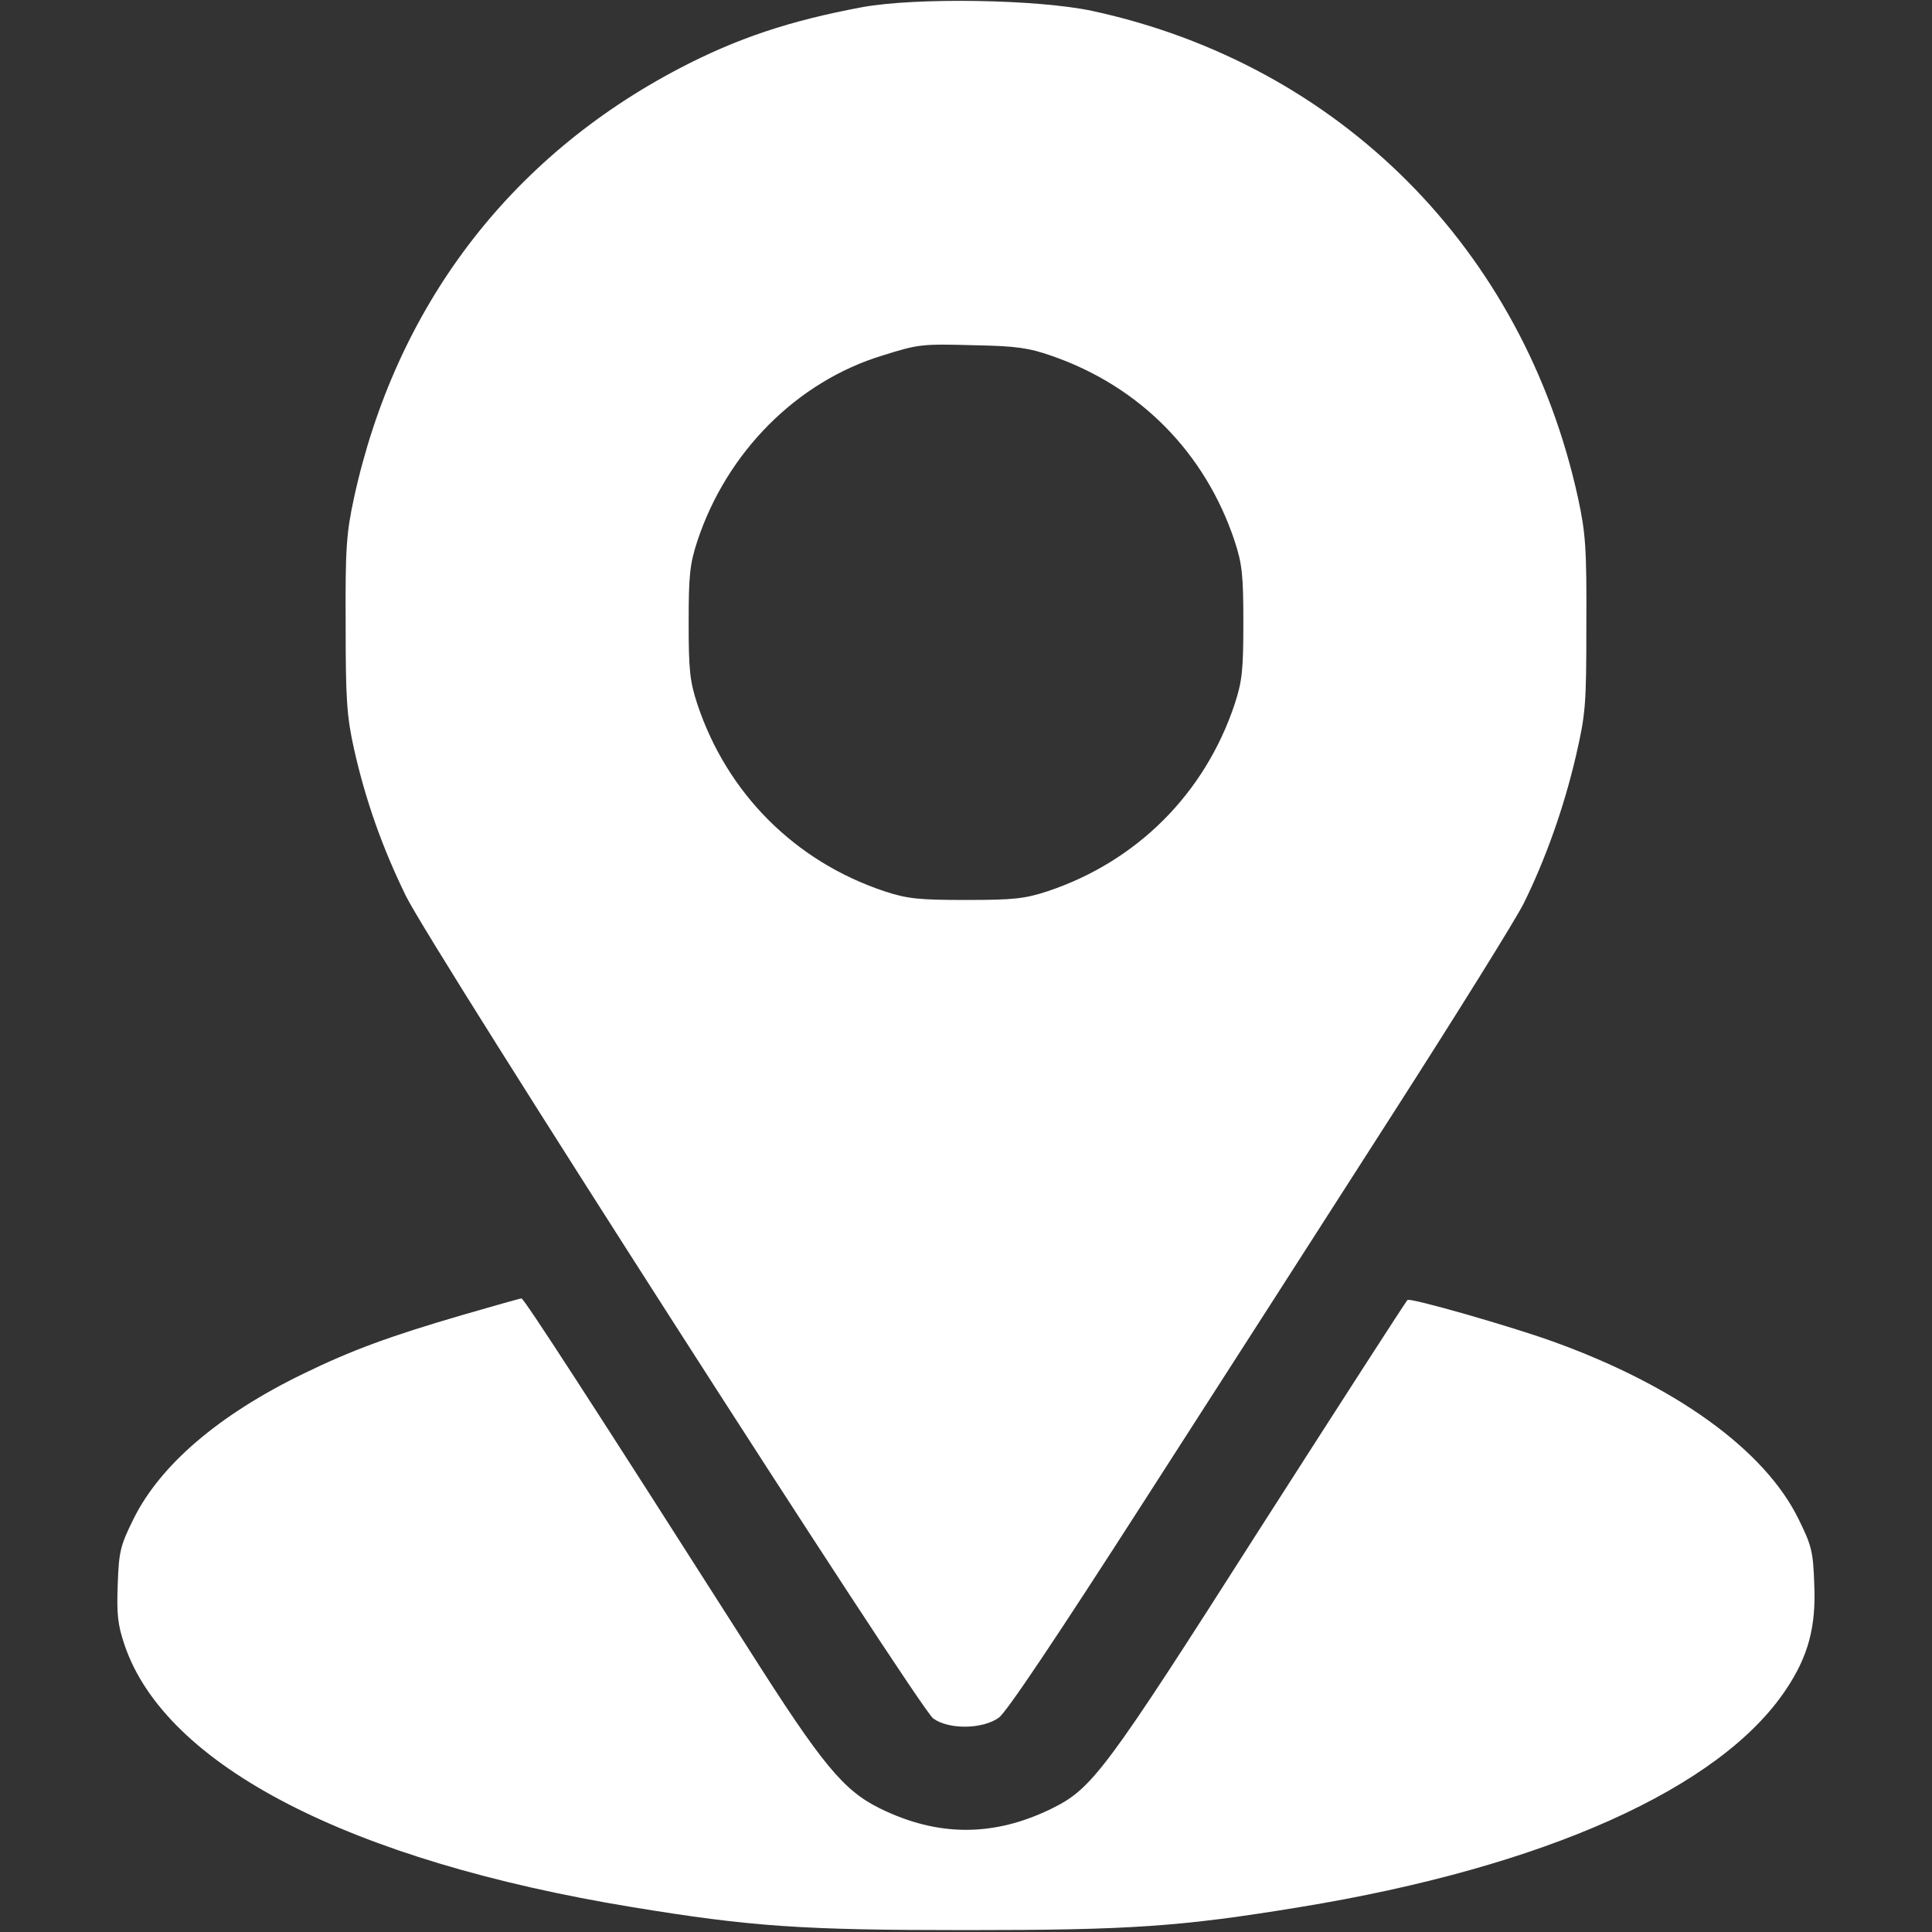 <?xml version="1.0" encoding="UTF-8"?> <svg xmlns="http://www.w3.org/2000/svg" width="512" height="512" viewBox="0 0 512 512" fill="none"><rect x="0" y="0" width="512" height="512" fill="#333333" stroke="none"/> <path d="M228.5 1.9C209.2 5.5 195.2 10.2 180.1 18.1C134.8 41.8 104.8 81.5 93.8 132C91.8 141.3 91.5 145.2 91.6 165.5C91.6 185.4 91.9 189.8 93.8 198.4C96.9 212.2 101.3 224.6 107.6 237.5C114.5 251.5 243.4 452.5 247.3 455.4C251.4 458.4 260.4 458.3 264.7 455.2C266.7 453.8 280.1 433.8 303.6 397.2C323.3 366.6 353 320.3 369.6 294.4C386.2 268.5 401.6 243.8 403.8 239.4C409.5 227.9 414.4 214.2 417.6 200.5C420.2 189.2 420.4 187.1 420.4 165.5C420.5 145.2 420.2 141.3 418.2 132C403.8 66.1 355 17.1 289.5 2.9C275 -0.2 242.7 -0.7 228.5 1.9ZM278.7 94.3C302.1 102.4 319.4 120 327.2 143.4C329.2 149.5 329.5 152.5 329.5 165C329.5 177.5 329.2 180.5 327.2 186.6C319.3 210.3 301.3 228.3 277.6 236.2C271.5 238.2 268.5 238.5 256 238.5C243.5 238.5 240.5 238.2 234.4 236.2C210.7 228.3 192.7 210.3 184.8 186.6C182.8 180.5 182.5 177.5 182.5 165C182.5 152.5 182.8 149.5 184.8 143.4C192.6 119.8 211.2 101.1 233.9 94.2C243.5 91.2 244.2 91.1 258.5 91.5C269.3 91.7 272.7 92.2 278.7 94.3Z" fill="white"></path> <path d="M122.5 348.5C103.3 354.1 93 357.9 80.5 364C58 374.9 42.5 388.2 35.4 402.5C31.9 409.6 31.5 411.1 31.2 419.9C30.9 427.8 31.2 430.6 33 435.9C43.8 467.9 92.7 493.1 167.5 505.4C199.2 510.6 212.5 511.5 256 511.5C299.5 511.5 312.8 510.6 344.5 505.4C409.3 494.8 456 473.9 473.4 447.6C479.2 438.9 481.3 431.1 480.8 419.9C480.5 411.1 480.1 409.6 476.6 402.5C467.6 384.2 444 367.2 411.5 355.5C400.4 351.5 373.9 343.9 373 344.5C372.7 344.7 355.1 372 333.9 405.1C292.9 469.4 289.5 474 278.7 479.3C263.4 486.8 248.6 486.8 233.3 479.3C223.5 474.5 217.9 467.7 198.4 437C156.9 371.9 138.8 344 138.2 344.1C137.8 344.1 130.8 346.1 122.5 348.5Z" fill="white"></path> </svg> 